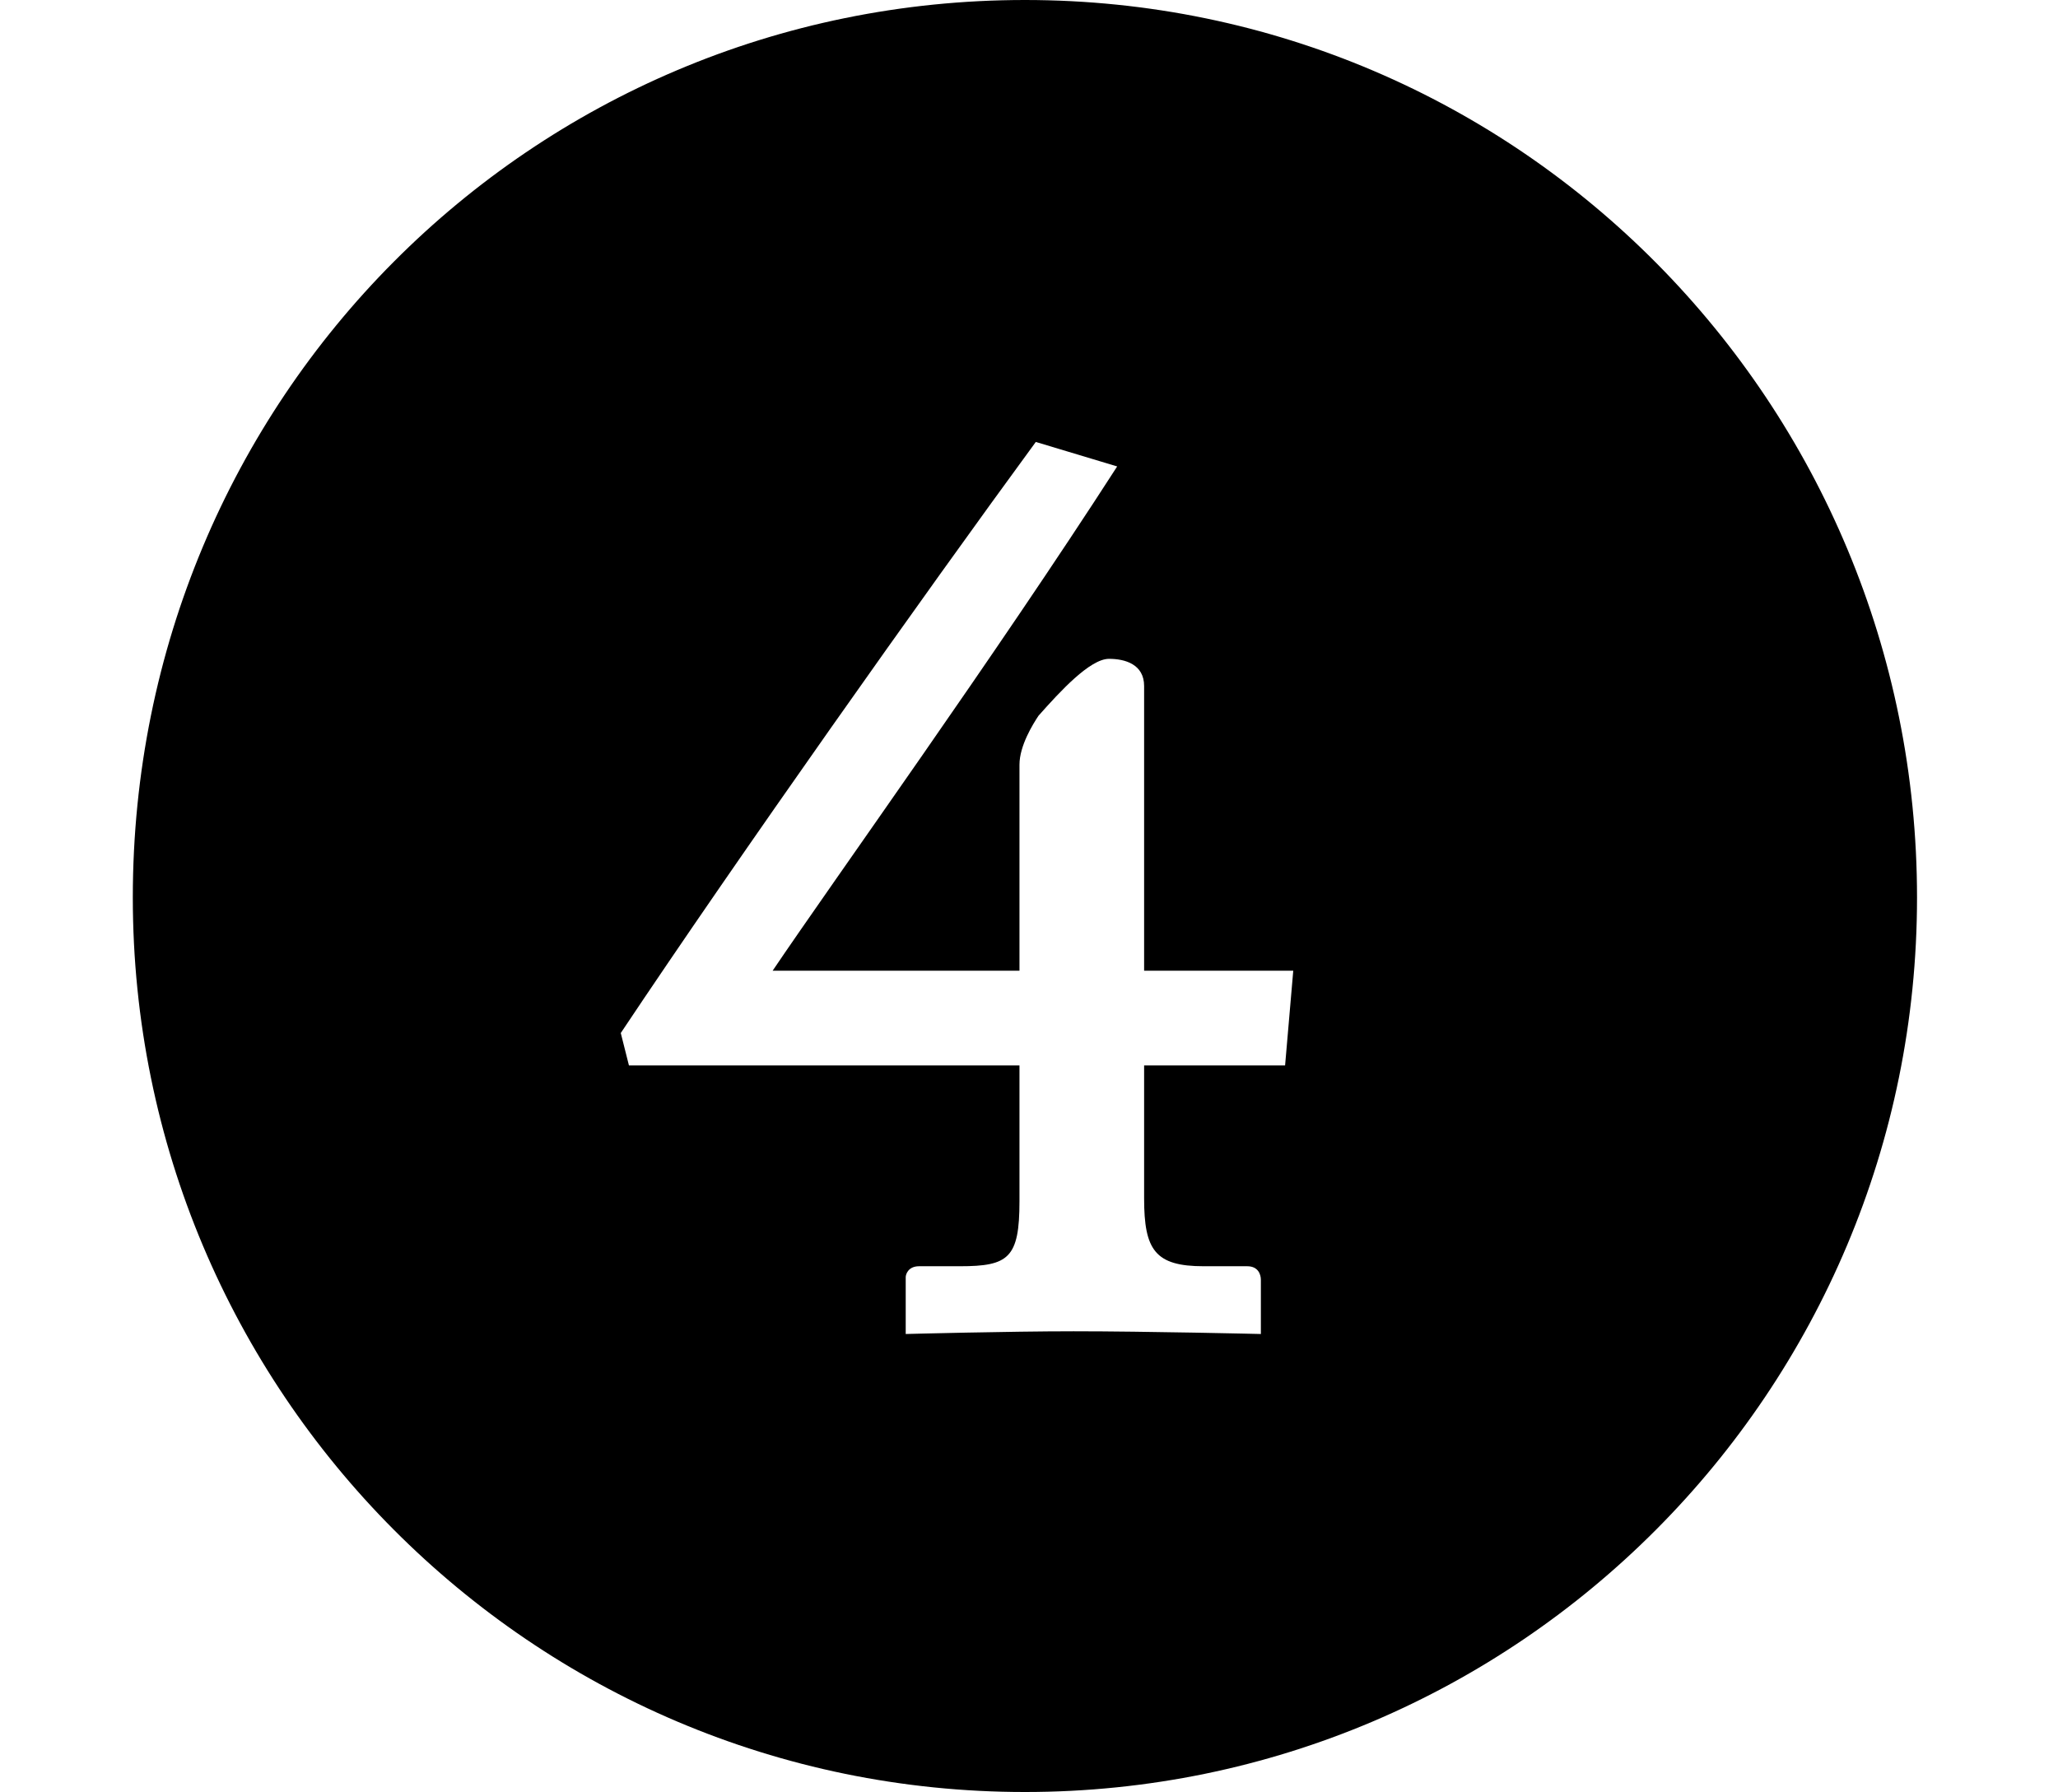 <?xml version='1.0' encoding='UTF-8'?>
<!-- This file was generated by dvisvgm 3.4.3 -->
<svg version='1.1' xmlns='http://www.w3.org/2000/svg' xmlns:xlink='http://www.w3.org/1999/xlink' width='7.562pt' height='6.585pt' viewBox='-72 -72 7.562 6.585'>
<defs>
<path id='g0-2282' d='M3.766-6.436C1.953-6.436 .488-4.971 .488-3.138C.488-1.325 1.953 .149 3.766 .149S7.044-1.325 7.044-3.138S5.589-6.436 3.766-6.436ZM4.204-3.915V-2.869H4.752L4.722-2.521H4.204V-2.032C4.204-1.843 4.244-1.783 4.423-1.783H4.583C4.623-1.783 4.633-1.753 4.633-1.733V-1.534C4.633-1.534 4.214-1.544 3.945-1.544C3.706-1.544 3.328-1.534 3.328-1.534V-1.743C3.328-1.753 3.337-1.783 3.377-1.783H3.527C3.706-1.783 3.746-1.813 3.746-2.022V-2.521H2.311L2.281-2.64C2.72-3.298 3.397-4.254 3.806-4.812L4.105-4.722C3.656-4.025 3.068-3.208 2.839-2.869H3.746V-3.626C3.746-3.696 3.796-3.776 3.816-3.806C3.895-3.895 4.005-4.015 4.075-4.015C4.134-4.015 4.204-3.995 4.204-3.915Z'/>
</defs>
<g id='page1'>
<use x='-72' y='-65.564' xlink:href='#g0-2282'/>
</g>
</svg>